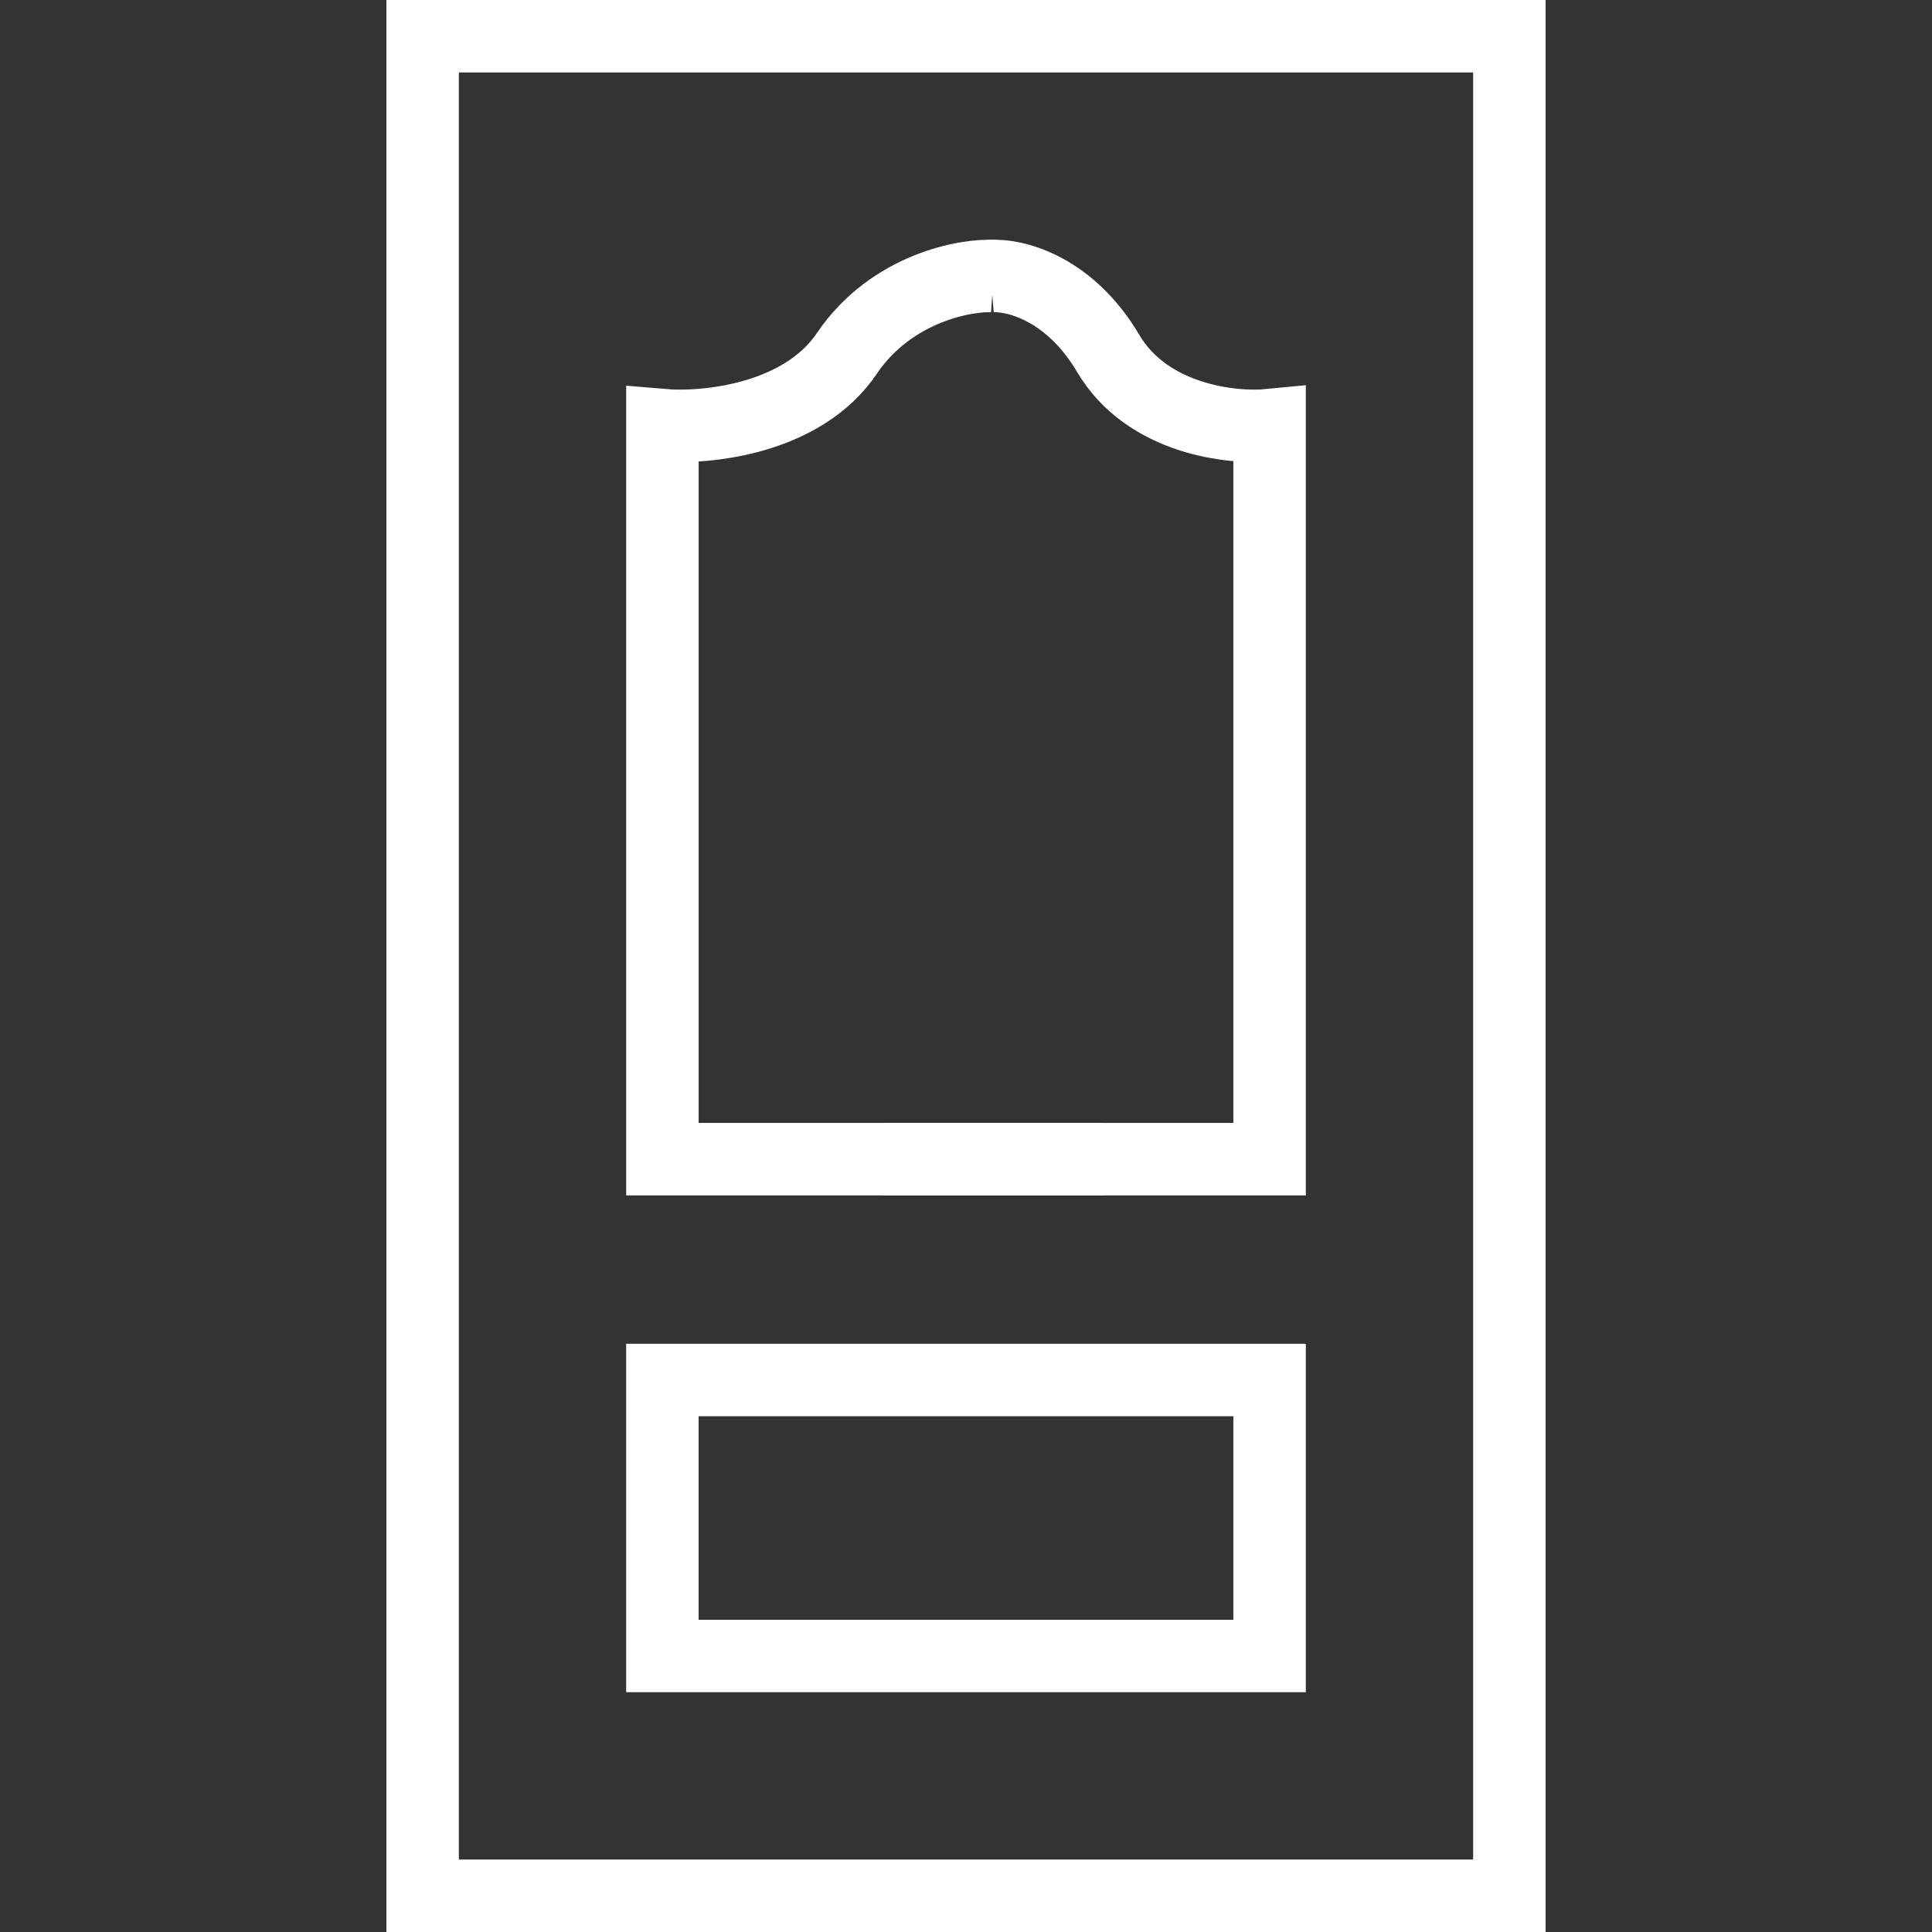 <svg width="80" height="80" viewBox="0 0 80 80" fill="none" xmlns="http://www.w3.org/2000/svg">
<rect x="0" y="0" width="80" height="80" fill="#333333" stroke="none"/>
<path d="M17.5 1.5H62.5V78.5H17.5V1.5Z" stroke="white" stroke-width="3"/>
<path d="M41.143 11.434C40.063 11.358 36.919 11.892 35.067 14.634C33.215 17.376 29.203 17.757 27.429 17.605V47.999H45.715" stroke="white" stroke-width="3"/>
<path d="M41.027 11.434C41.972 11.358 44.267 11.892 45.888 14.634C47.508 17.376 51.019 17.757 52.571 17.605V47.999H36.571" stroke="white" stroke-width="3"/>
<path d="M52.571 68.571V57.143H27.428V68.571H52.571Z" stroke="white" stroke-width="3"/>
</svg>
